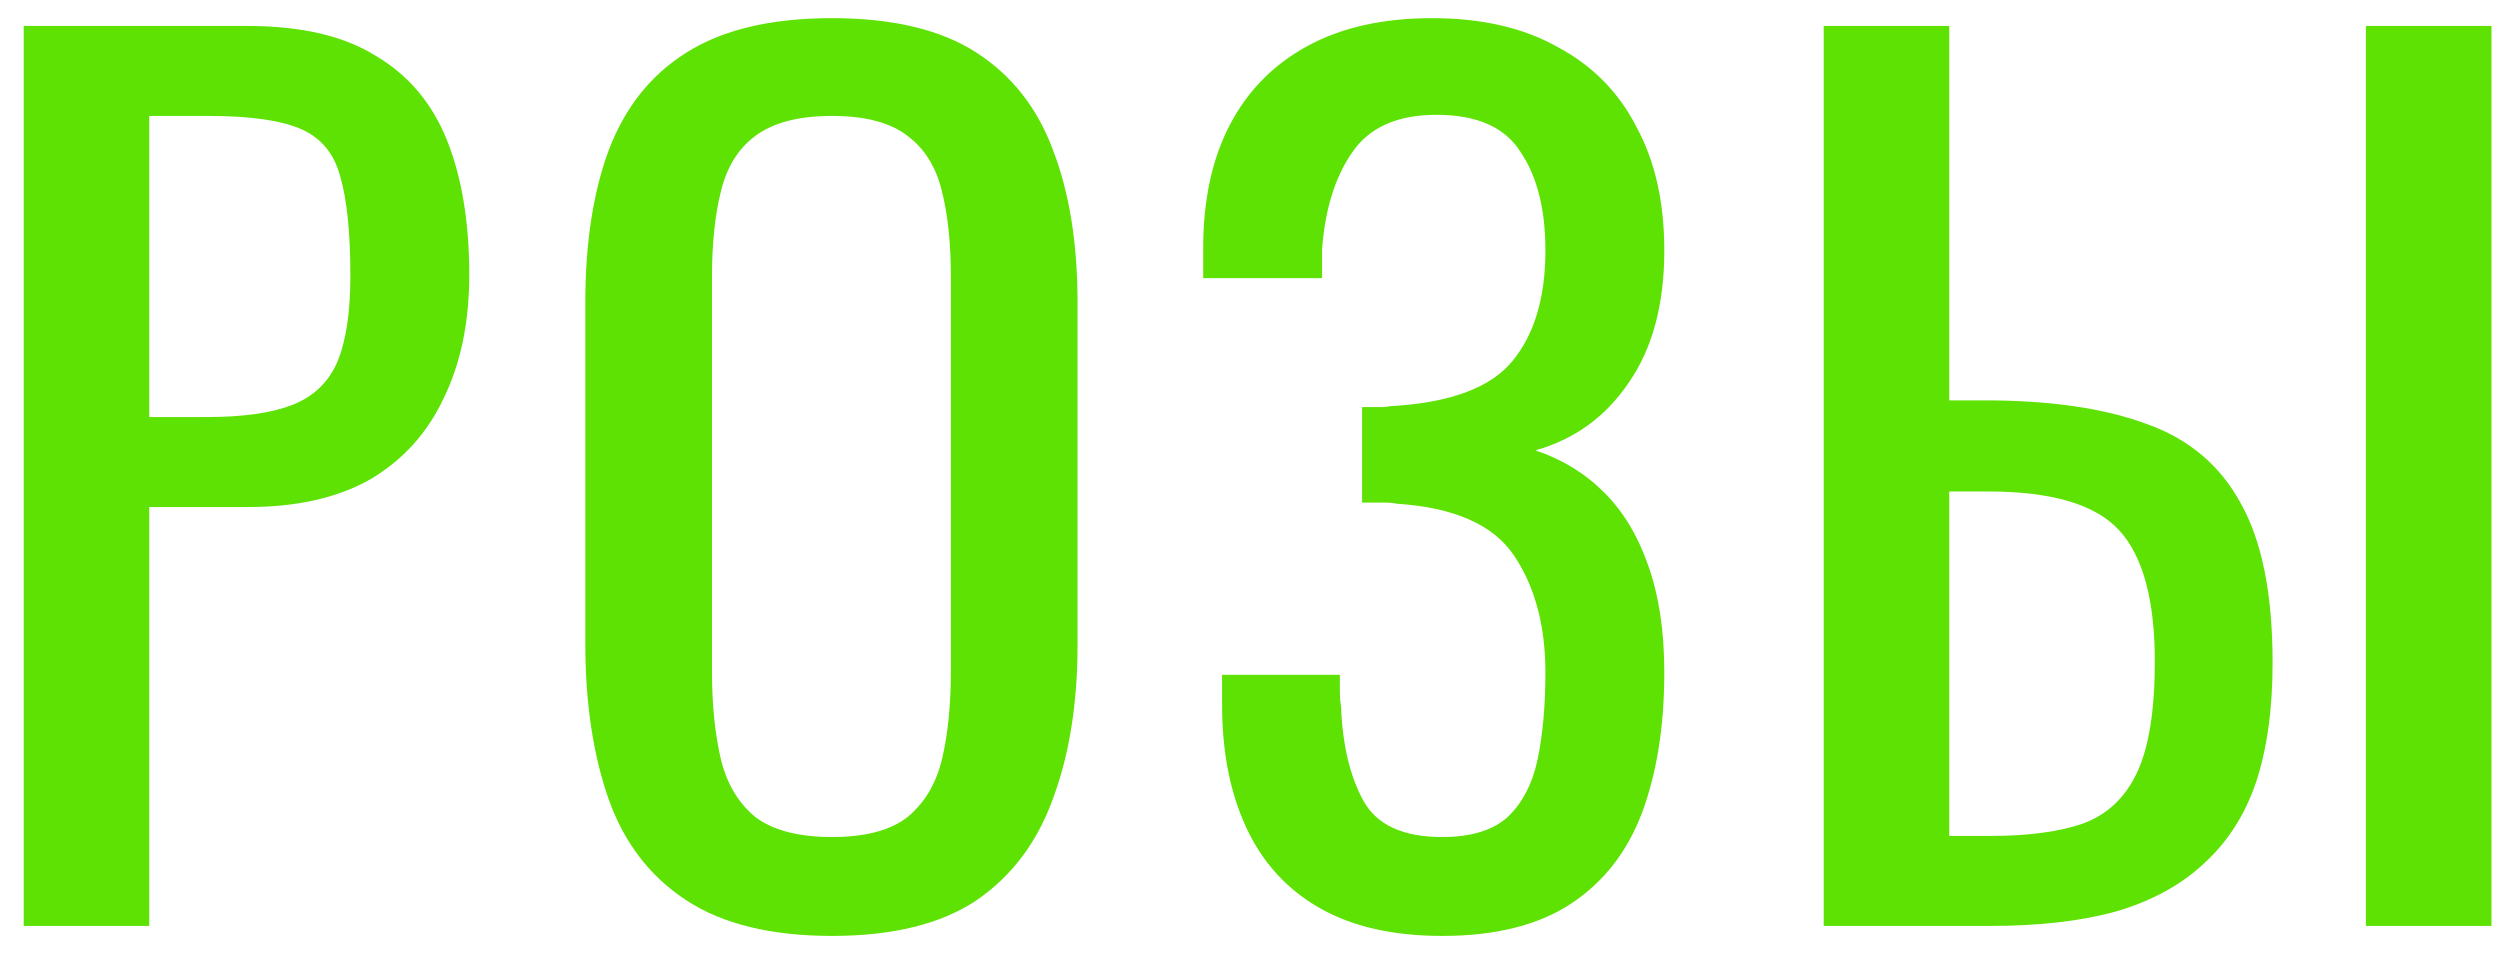 <?xml version="1.0" encoding="UTF-8"?> <svg xmlns="http://www.w3.org/2000/svg" width="54" height="21" viewBox="0 0 54 21" fill="none"> <path d="M0.512 20V0.56H5.336C6.504 0.56 7.432 0.776 8.12 1.208C8.824 1.624 9.336 2.232 9.656 3.032C9.976 3.832 10.136 4.8 10.136 5.936C10.136 6.96 9.952 7.848 9.584 8.6C9.232 9.352 8.704 9.936 8 10.352C7.296 10.752 6.416 10.952 5.36 10.952H3.224V20H0.512ZM3.224 9.008H4.472C5.256 9.008 5.872 8.92 6.32 8.744C6.768 8.568 7.088 8.264 7.28 7.832C7.472 7.384 7.568 6.76 7.568 5.96C7.568 5.032 7.496 4.32 7.352 3.824C7.224 3.328 6.944 2.984 6.512 2.792C6.08 2.6 5.408 2.504 4.496 2.504H3.224V9.008ZM17.971 20.216C16.659 20.216 15.611 19.96 14.827 19.448C14.043 18.936 13.483 18.208 13.147 17.264C12.811 16.304 12.643 15.184 12.643 13.904V6.536C12.643 5.256 12.811 4.16 13.147 3.248C13.499 2.32 14.059 1.616 14.827 1.136C15.611 0.64 16.659 0.392 17.971 0.392C19.283 0.392 20.323 0.64 21.091 1.136C21.859 1.632 22.411 2.336 22.747 3.248C23.099 4.16 23.275 5.256 23.275 6.536V13.928C23.275 15.192 23.099 16.296 22.747 17.24C22.411 18.184 21.859 18.92 21.091 19.448C20.323 19.96 19.283 20.216 17.971 20.216ZM17.971 18.08C18.691 18.08 19.235 17.936 19.603 17.648C19.971 17.344 20.219 16.928 20.347 16.4C20.475 15.856 20.539 15.224 20.539 14.504V5.984C20.539 5.264 20.475 4.648 20.347 4.136C20.219 3.608 19.971 3.208 19.603 2.936C19.235 2.648 18.691 2.504 17.971 2.504C17.251 2.504 16.699 2.648 16.315 2.936C15.947 3.208 15.699 3.608 15.571 4.136C15.443 4.648 15.379 5.264 15.379 5.984V14.504C15.379 15.224 15.443 15.856 15.571 16.4C15.699 16.928 15.947 17.344 16.315 17.648C16.699 17.936 17.251 18.08 17.971 18.08ZM31.149 20.216C30.093 20.216 29.213 20.016 28.509 19.616C27.805 19.216 27.277 18.64 26.925 17.888C26.573 17.136 26.397 16.248 26.397 15.224V14.576H28.941C28.941 14.688 28.941 14.808 28.941 14.936C28.941 15.048 28.949 15.152 28.965 15.248C28.997 16.08 29.157 16.76 29.445 17.288C29.733 17.816 30.301 18.08 31.149 18.08C31.773 18.08 32.245 17.936 32.565 17.648C32.885 17.344 33.101 16.928 33.213 16.4C33.325 15.856 33.381 15.232 33.381 14.528C33.381 13.52 33.157 12.68 32.709 12.008C32.261 11.336 31.413 10.96 30.165 10.88C30.101 10.864 30.021 10.856 29.925 10.856C29.845 10.856 29.757 10.856 29.661 10.856C29.581 10.856 29.501 10.856 29.421 10.856V8.792C29.485 8.792 29.557 8.792 29.637 8.792C29.733 8.792 29.821 8.792 29.901 8.792C29.997 8.776 30.069 8.768 30.117 8.768C31.349 8.688 32.197 8.368 32.661 7.808C33.141 7.232 33.381 6.432 33.381 5.408C33.381 4.528 33.205 3.824 32.853 3.296C32.517 2.752 31.909 2.48 31.029 2.48C30.181 2.48 29.573 2.752 29.205 3.296C28.837 3.824 28.621 4.52 28.557 5.384C28.557 5.48 28.557 5.584 28.557 5.696C28.557 5.792 28.557 5.896 28.557 6.008H25.989V5.36C25.989 4.32 26.181 3.432 26.565 2.696C26.949 1.96 27.509 1.392 28.245 0.992C28.981 0.592 29.877 0.392 30.933 0.392C32.005 0.392 32.909 0.6 33.645 1.016C34.397 1.416 34.965 1.992 35.349 2.744C35.749 3.48 35.949 4.368 35.949 5.408C35.949 6.576 35.693 7.528 35.181 8.264C34.685 9 34.013 9.488 33.165 9.728C33.741 9.92 34.237 10.224 34.653 10.64C35.069 11.056 35.389 11.592 35.613 12.248C35.837 12.888 35.949 13.648 35.949 14.528C35.949 15.68 35.789 16.688 35.469 17.552C35.149 18.4 34.637 19.056 33.933 19.52C33.229 19.984 32.301 20.216 31.149 20.216ZM39.392 20V0.56H42.104V8.648H42.872C44.28 8.648 45.44 8.816 46.352 9.152C47.264 9.472 47.944 10.04 48.392 10.856C48.856 11.672 49.088 12.824 49.088 14.312C49.088 15.32 48.968 16.184 48.728 16.904C48.488 17.608 48.112 18.192 47.6 18.656C47.104 19.12 46.472 19.464 45.704 19.688C44.952 19.896 44.048 20 42.992 20H39.392ZM42.104 18.056H42.992C43.808 18.056 44.472 17.968 44.984 17.792C45.512 17.6 45.904 17.232 46.16 16.688C46.416 16.144 46.544 15.344 46.544 14.288C46.544 12.96 46.288 12.016 45.776 11.456C45.264 10.896 44.32 10.616 42.944 10.616H42.104V18.056ZM51.104 20V0.56H53.816V20H51.104Z" fill="#5DE203"></path> </svg> 